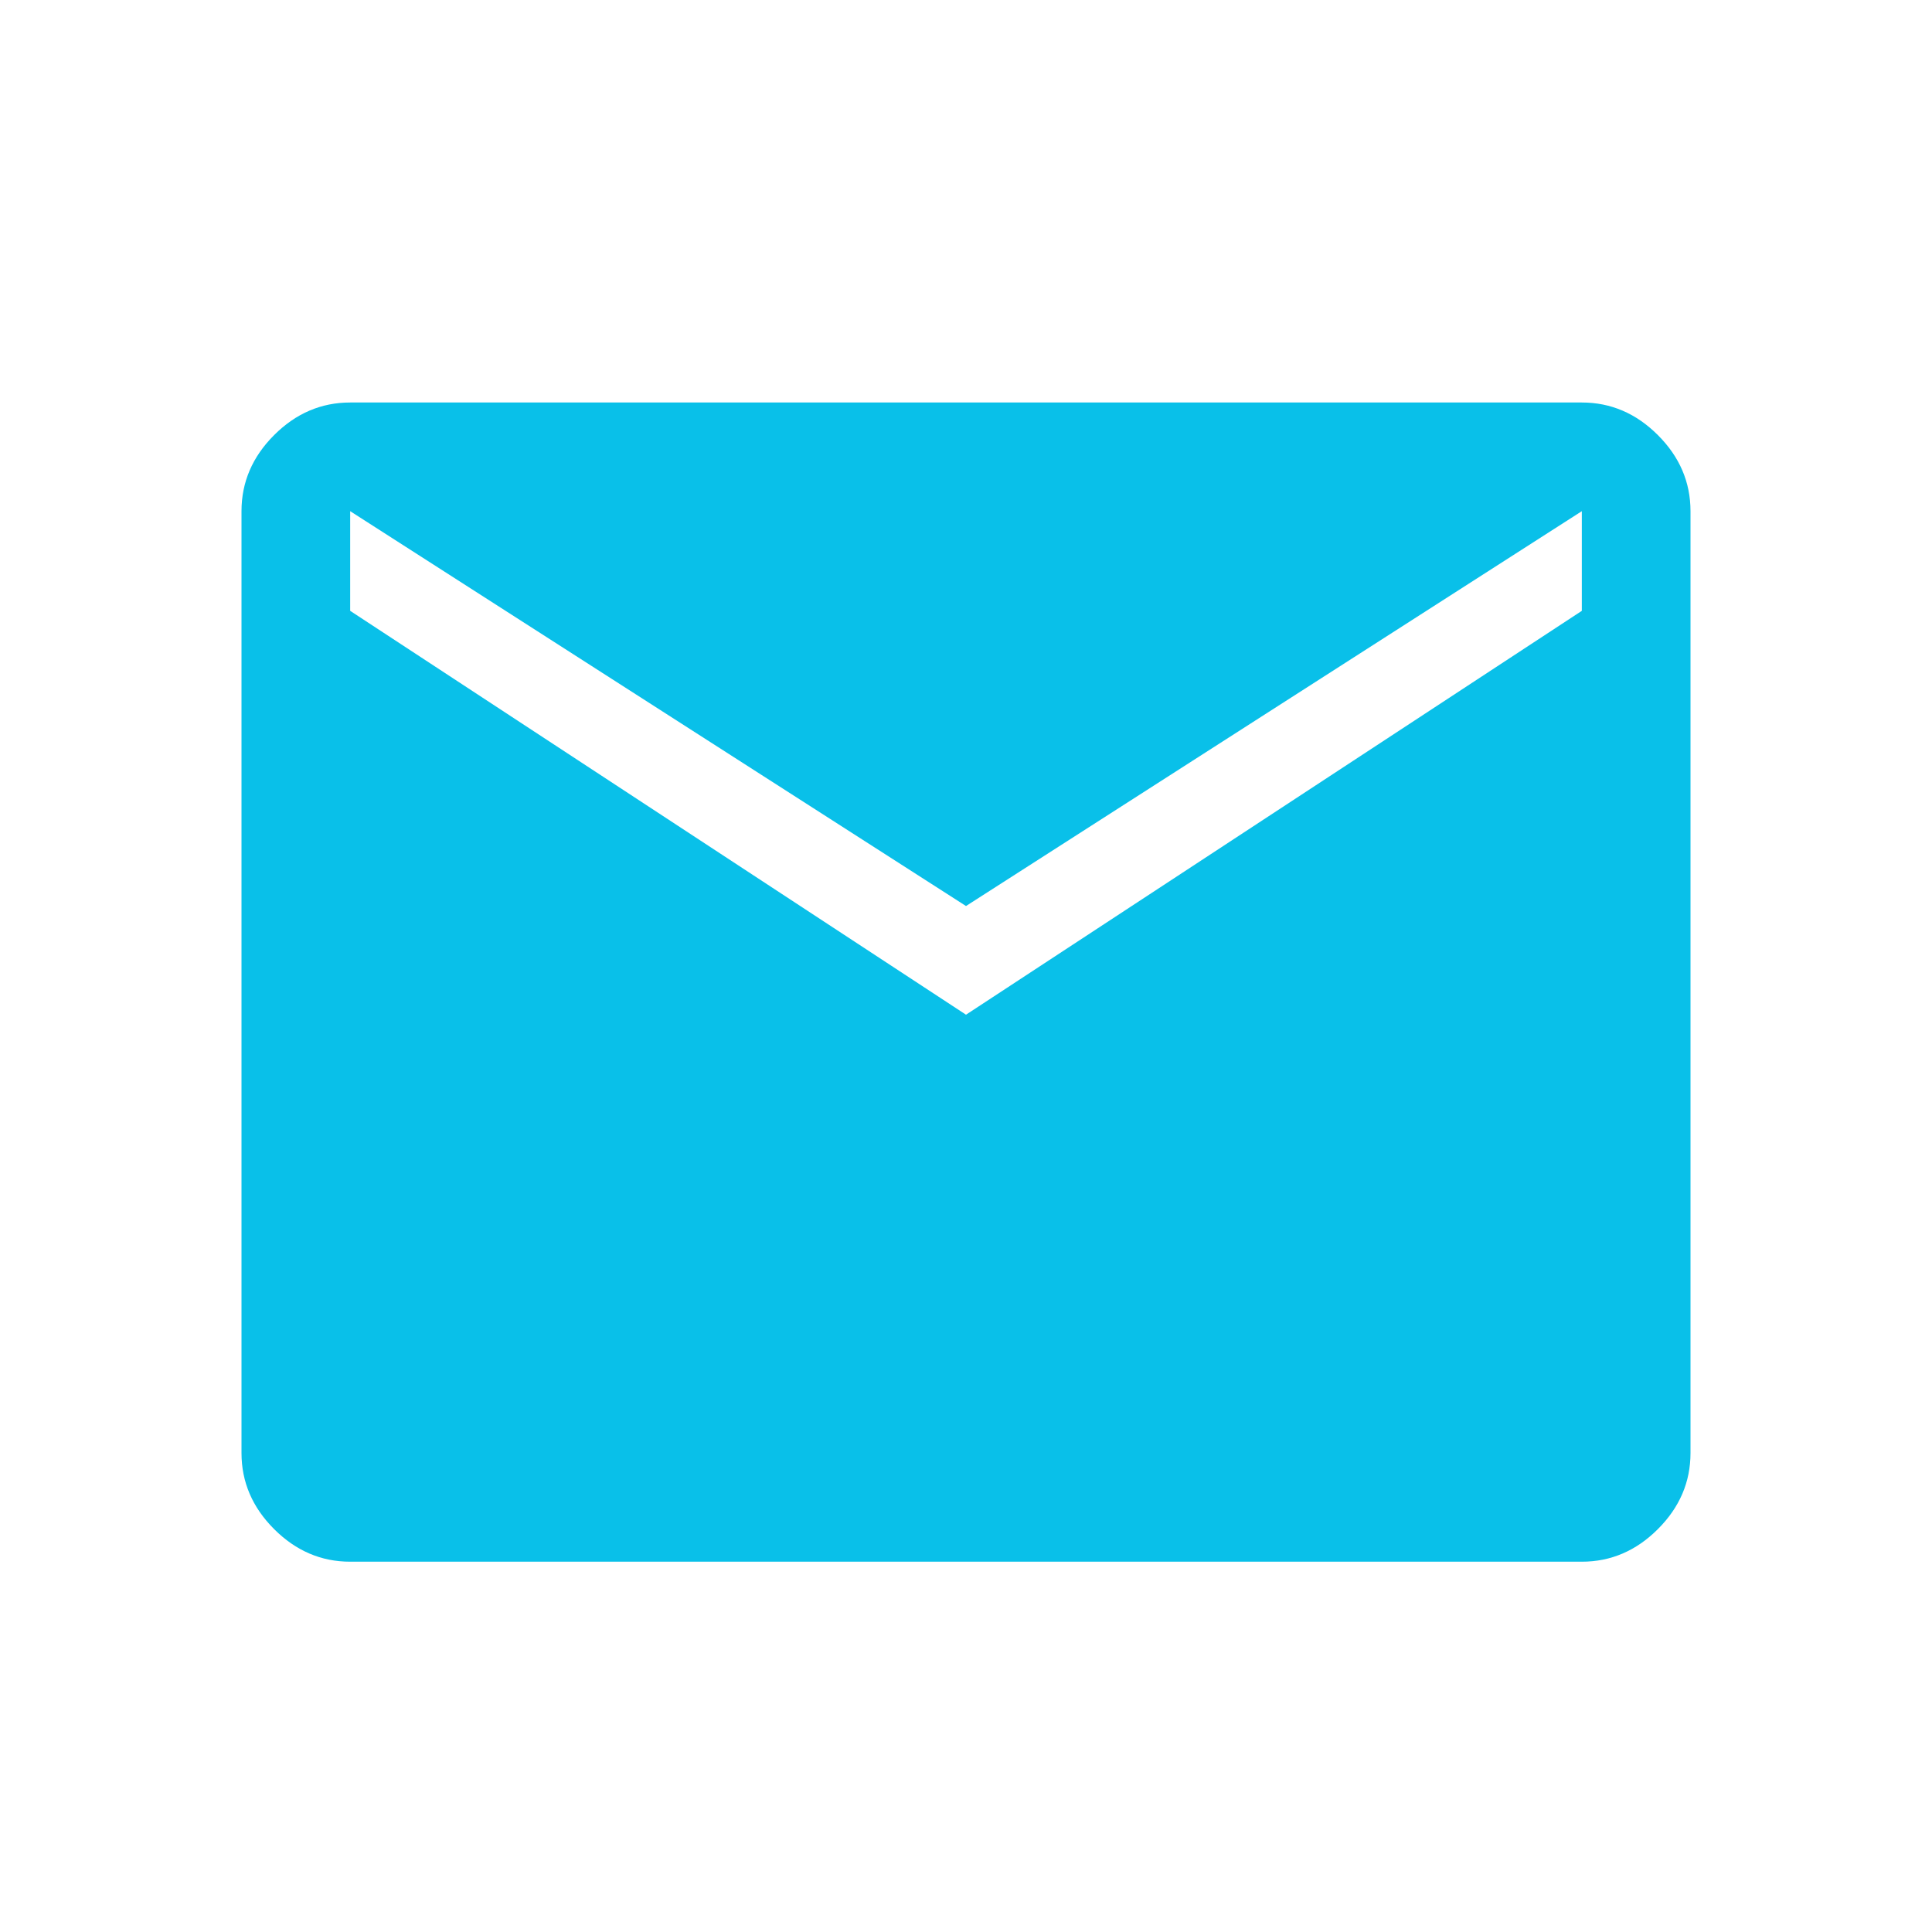 <svg width="24" height="24" viewBox="0 0 24 24" fill="none" xmlns="http://www.w3.org/2000/svg">
<path d="M4.35 19.4C3.99 19.4 3.675 19.265 3.405 18.995C3.135 18.725 3 18.41 3 18.05V6.35C3 5.99 3.135 5.675 3.405 5.405C3.675 5.135 3.99 5 4.35 5H19.65C20.01 5 20.325 5.135 20.595 5.405C20.865 5.675 21 5.99 21 6.35V18.05C21 18.41 20.865 18.725 20.595 18.995C20.325 19.265 20.01 19.4 19.65 19.4H4.35ZM12 12.605L19.65 7.588V6.35L12 11.255L4.35 6.35V7.588L12 12.605Z" fill="#09C0E9"/>
</svg>
